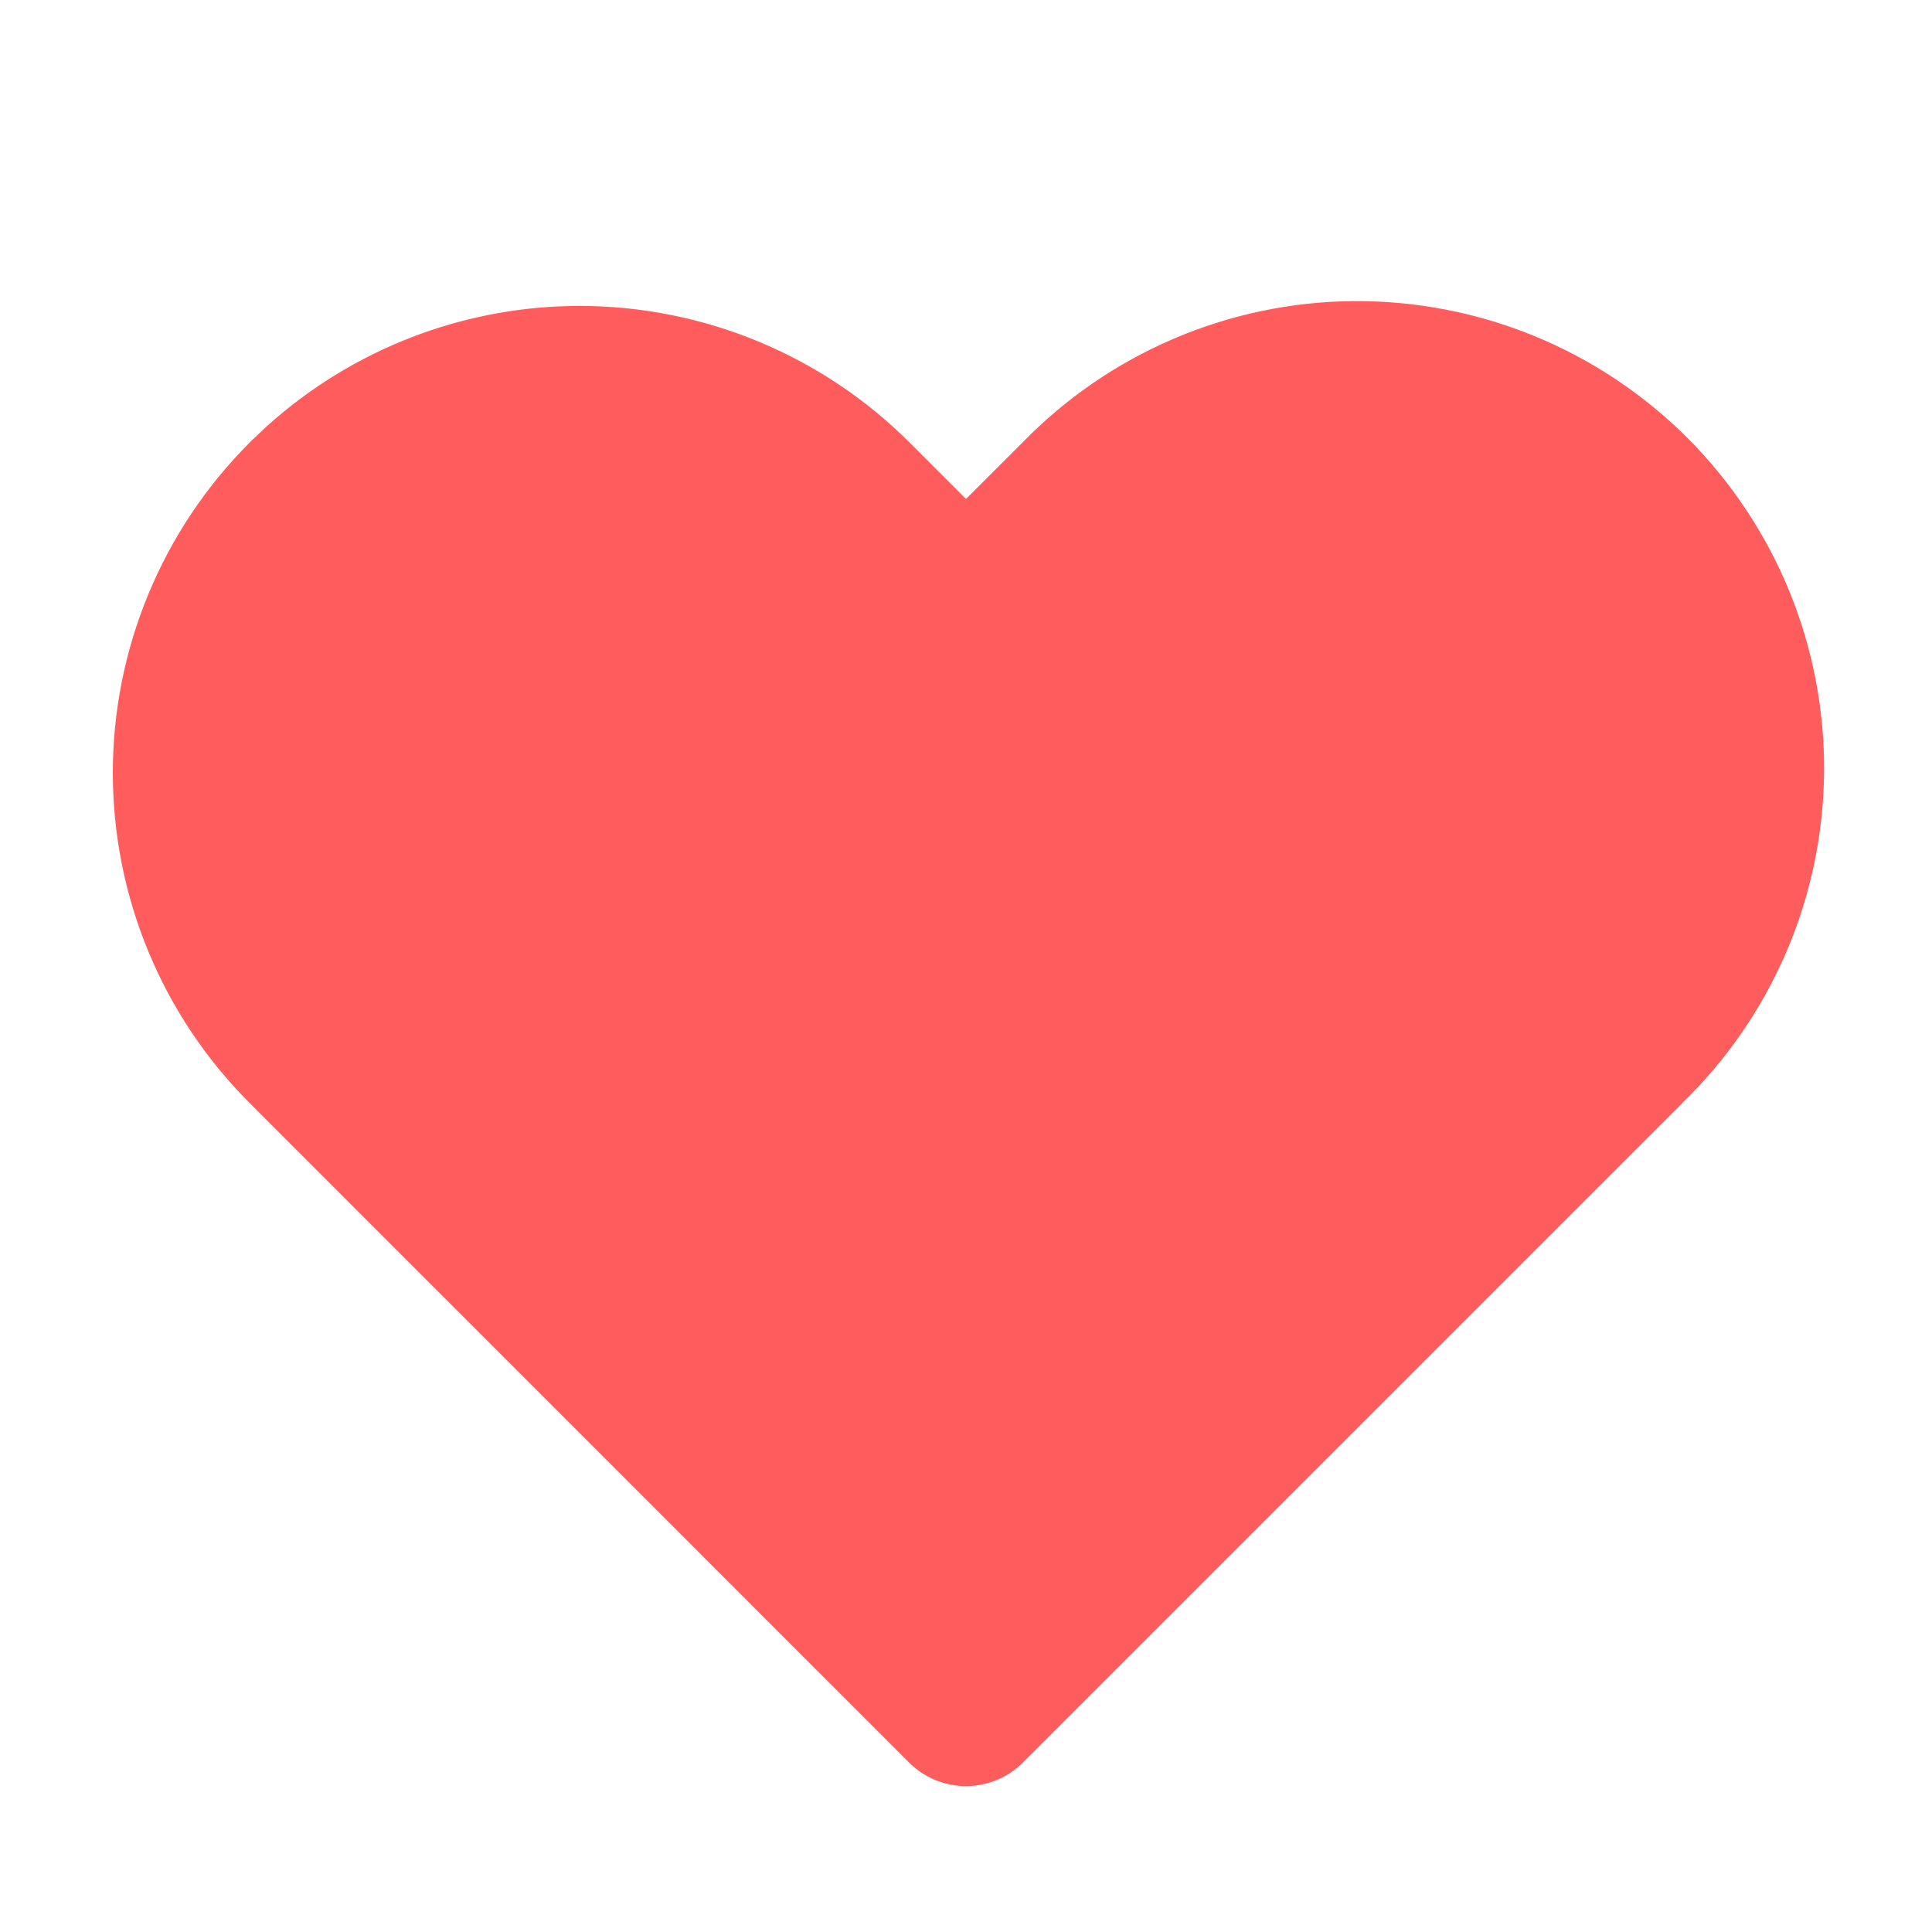 <svg width="20" height="20" viewBox="0 0 20 20" fill="none" xmlns="http://www.w3.org/2000/svg">
<path fill-rule="evenodd" clip-rule="evenodd" d="M3.172 5.172C3.922 4.422 4.939 4.001 6 4.001C7.061 4.001 8.078 4.422 8.828 5.172L10 6.343L11.172 5.172C11.541 4.79 11.982 4.486 12.47 4.276C12.959 4.066 13.483 3.956 14.014 3.951C14.546 3.947 15.072 4.048 15.564 4.249C16.055 4.45 16.502 4.747 16.878 5.123C17.253 5.498 17.55 5.945 17.751 6.437C17.953 6.928 18.054 7.455 18.049 7.986C18.044 8.517 17.934 9.042 17.724 9.53C17.515 10.018 17.21 10.459 16.828 10.828L10 17.657L3.172 10.828C2.422 10.078 2.001 9.061 2.001 8C2.001 6.94 2.422 5.922 3.172 5.172Z" fill="#FF5D5D"/>
<path d="M14.007 3.117C14.649 3.112 15.286 3.234 15.88 3.477C16.474 3.72 17.014 4.08 17.468 4.533C17.921 4.987 18.28 5.527 18.523 6.12C18.766 6.714 18.888 7.351 18.883 7.993C18.877 8.634 18.744 9.269 18.491 9.858C18.239 10.443 17.874 10.973 17.417 11.416L17.418 11.417L10.589 18.246C10.433 18.402 10.221 18.49 10 18.49C9.779 18.49 9.567 18.402 9.411 18.246L2.583 11.417C1.677 10.511 1.168 9.282 1.168 8C1.168 6.719 1.677 5.489 2.583 4.583V4.582L2.757 4.417C3.644 3.615 4.799 3.167 6 3.167C7.282 3.167 8.511 3.676 9.417 4.582L10 5.165L10.584 4.582C11.027 4.126 11.557 3.761 12.142 3.51C12.732 3.256 13.366 3.123 14.007 3.117ZM2.835 8C2.835 8.84 3.168 9.645 3.762 10.239L10 16.478L16.249 10.228L16.36 10.116C16.611 9.848 16.814 9.539 16.959 9.201C17.125 8.814 17.212 8.399 17.216 7.978C17.22 7.558 17.139 7.141 16.98 6.752C16.821 6.363 16.586 6.009 16.288 5.712C15.991 5.414 15.637 5.179 15.248 5.02C14.859 4.861 14.442 4.78 14.022 4.784C13.601 4.788 13.186 4.875 12.8 5.041C12.413 5.207 12.064 5.448 11.772 5.751C11.768 5.754 11.765 5.758 11.761 5.761L10.589 6.932C10.284 7.237 9.802 7.256 9.474 6.989L9.412 6.932L8.239 5.761C7.645 5.168 6.84 4.834 6 4.834C5.213 4.834 4.456 5.127 3.875 5.653L3.762 5.761C3.168 6.355 2.835 7.161 2.835 8Z" fill="#FF5D5D"/>
</svg>
